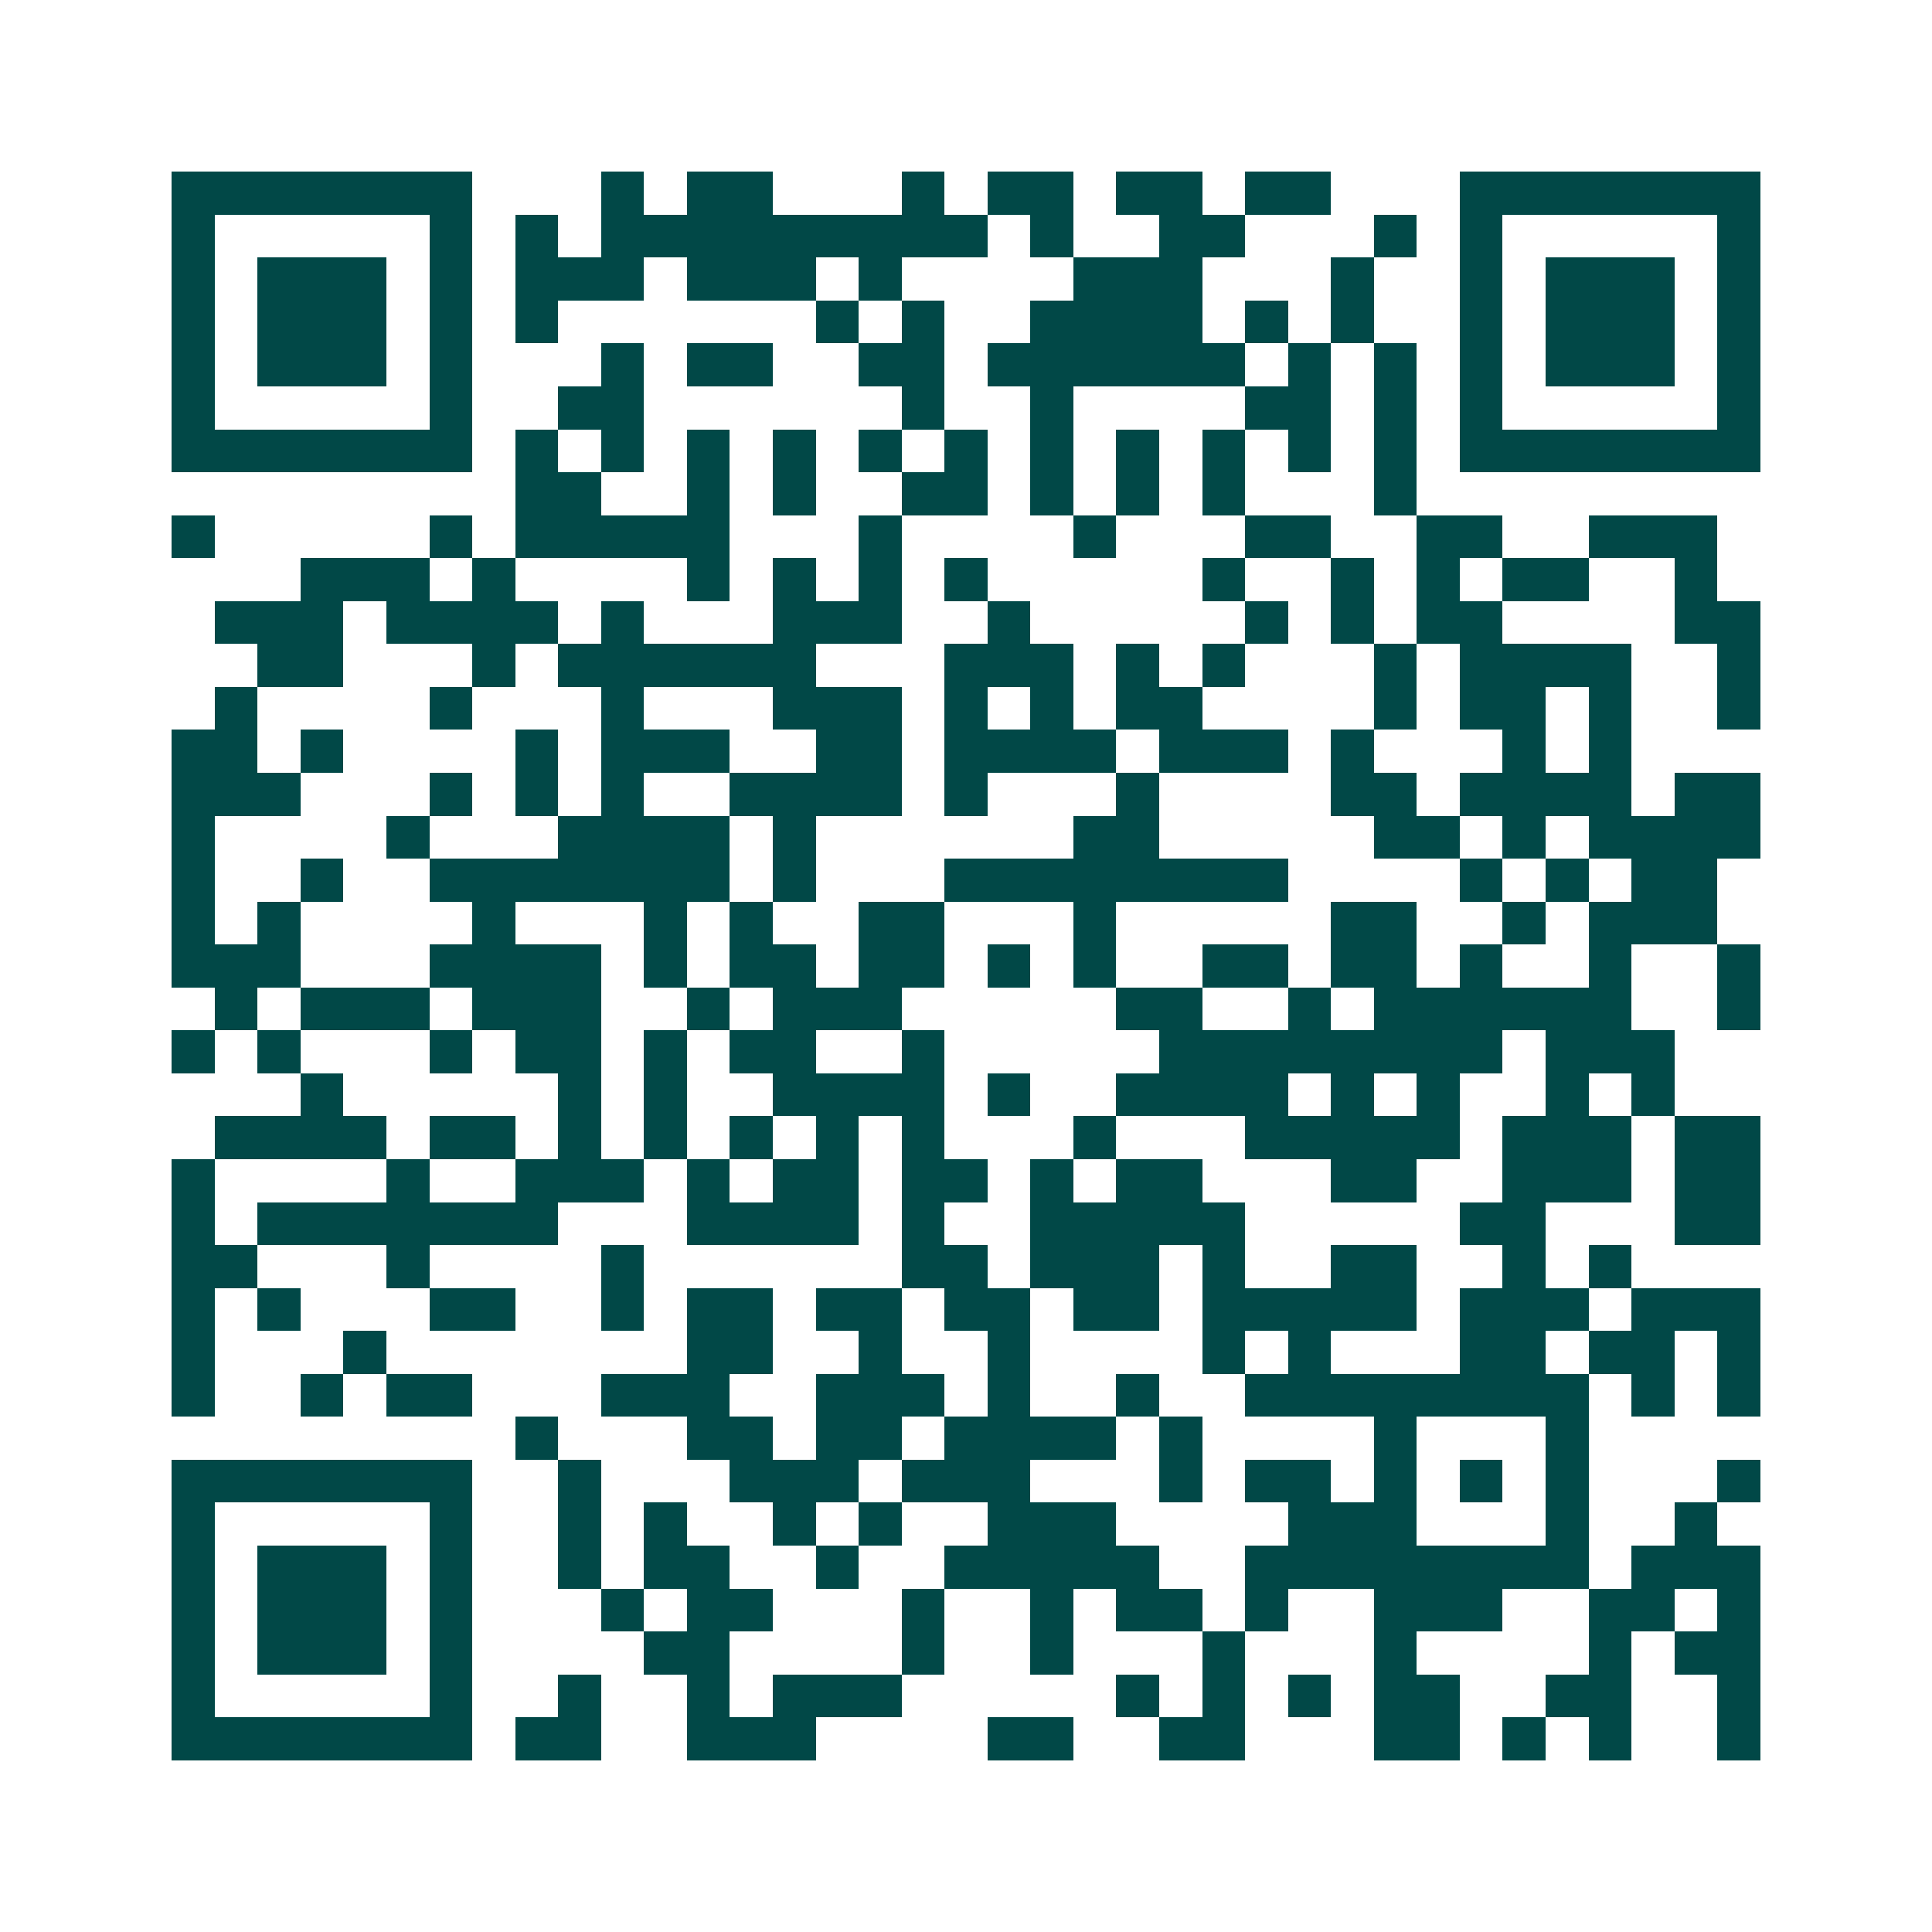 <svg xmlns="http://www.w3.org/2000/svg" width="200" height="200" viewBox="0 0 45 45" shape-rendering="crispEdges"><path fill="#ffffff" d="M0 0h45v45H0z"/><path stroke="#014847" d="M4 4.5h7m3 0h1m1 0h2m3 0h1m1 0h2m1 0h2m1 0h2m3 0h7M4 5.5h1m5 0h1m1 0h1m1 0h9m1 0h1m2 0h2m3 0h1m1 0h1m5 0h1M4 6.5h1m1 0h3m1 0h1m1 0h3m1 0h3m1 0h1m4 0h3m3 0h1m2 0h1m1 0h3m1 0h1M4 7.5h1m1 0h3m1 0h1m1 0h1m6 0h1m1 0h1m2 0h4m1 0h1m1 0h1m2 0h1m1 0h3m1 0h1M4 8.5h1m1 0h3m1 0h1m3 0h1m1 0h2m2 0h2m1 0h6m1 0h1m1 0h1m1 0h1m1 0h3m1 0h1M4 9.5h1m5 0h1m2 0h2m6 0h1m2 0h1m4 0h2m1 0h1m1 0h1m5 0h1M4 10.5h7m1 0h1m1 0h1m1 0h1m1 0h1m1 0h1m1 0h1m1 0h1m1 0h1m1 0h1m1 0h1m1 0h1m1 0h7M12 11.5h2m2 0h1m1 0h1m2 0h2m1 0h1m1 0h1m1 0h1m3 0h1M4 12.5h1m5 0h1m1 0h5m3 0h1m4 0h1m3 0h2m2 0h2m2 0h3M7 13.5h3m1 0h1m4 0h1m1 0h1m1 0h1m1 0h1m5 0h1m2 0h1m1 0h1m1 0h2m2 0h1M5 14.5h3m1 0h4m1 0h1m3 0h3m2 0h1m5 0h1m1 0h1m1 0h2m4 0h2M6 15.5h2m3 0h1m1 0h6m3 0h3m1 0h1m1 0h1m3 0h1m1 0h4m2 0h1M5 16.5h1m4 0h1m3 0h1m3 0h3m1 0h1m1 0h1m1 0h2m4 0h1m1 0h2m1 0h1m2 0h1M4 17.5h2m1 0h1m4 0h1m1 0h3m2 0h2m1 0h4m1 0h3m1 0h1m3 0h1m1 0h1M4 18.5h3m3 0h1m1 0h1m1 0h1m2 0h4m1 0h1m3 0h1m4 0h2m1 0h4m1 0h2M4 19.5h1m4 0h1m3 0h4m1 0h1m6 0h2m5 0h2m1 0h1m1 0h4M4 20.5h1m2 0h1m2 0h7m1 0h1m3 0h8m4 0h1m1 0h1m1 0h2M4 21.5h1m1 0h1m4 0h1m3 0h1m1 0h1m2 0h2m3 0h1m5 0h2m2 0h1m1 0h3M4 22.5h3m3 0h4m1 0h1m1 0h2m1 0h2m1 0h1m1 0h1m2 0h2m1 0h2m1 0h1m2 0h1m2 0h1M5 23.5h1m1 0h3m1 0h3m2 0h1m1 0h3m5 0h2m2 0h1m1 0h6m2 0h1M4 24.5h1m1 0h1m3 0h1m1 0h2m1 0h1m1 0h2m2 0h1m5 0h8m1 0h3M7 25.5h1m5 0h1m1 0h1m2 0h4m1 0h1m2 0h4m1 0h1m1 0h1m2 0h1m1 0h1M5 26.5h4m1 0h2m1 0h1m1 0h1m1 0h1m1 0h1m1 0h1m3 0h1m3 0h5m1 0h3m1 0h2M4 27.5h1m4 0h1m2 0h3m1 0h1m1 0h2m1 0h2m1 0h1m1 0h2m3 0h2m2 0h3m1 0h2M4 28.5h1m1 0h7m3 0h4m1 0h1m2 0h5m5 0h2m3 0h2M4 29.5h2m3 0h1m4 0h1m6 0h2m1 0h3m1 0h1m2 0h2m2 0h1m1 0h1M4 30.5h1m1 0h1m3 0h2m2 0h1m1 0h2m1 0h2m1 0h2m1 0h2m1 0h5m1 0h3m1 0h3M4 31.5h1m3 0h1m7 0h2m2 0h1m2 0h1m4 0h1m1 0h1m3 0h2m1 0h2m1 0h1M4 32.5h1m2 0h1m1 0h2m3 0h3m2 0h3m1 0h1m2 0h1m2 0h8m1 0h1m1 0h1M12 33.5h1m3 0h2m1 0h2m1 0h4m1 0h1m4 0h1m3 0h1M4 34.5h7m2 0h1m3 0h3m1 0h3m3 0h1m1 0h2m1 0h1m1 0h1m1 0h1m3 0h1M4 35.5h1m5 0h1m2 0h1m1 0h1m2 0h1m1 0h1m2 0h3m4 0h3m3 0h1m2 0h1M4 36.5h1m1 0h3m1 0h1m2 0h1m1 0h2m2 0h1m2 0h5m2 0h8m1 0h3M4 37.5h1m1 0h3m1 0h1m3 0h1m1 0h2m3 0h1m2 0h1m1 0h2m1 0h1m2 0h3m2 0h2m1 0h1M4 38.5h1m1 0h3m1 0h1m4 0h2m4 0h1m2 0h1m3 0h1m3 0h1m4 0h1m1 0h2M4 39.5h1m5 0h1m2 0h1m2 0h1m1 0h3m5 0h1m1 0h1m1 0h1m1 0h2m2 0h2m2 0h1M4 40.5h7m1 0h2m2 0h3m4 0h2m2 0h2m3 0h2m1 0h1m1 0h1m2 0h1"/></svg>
